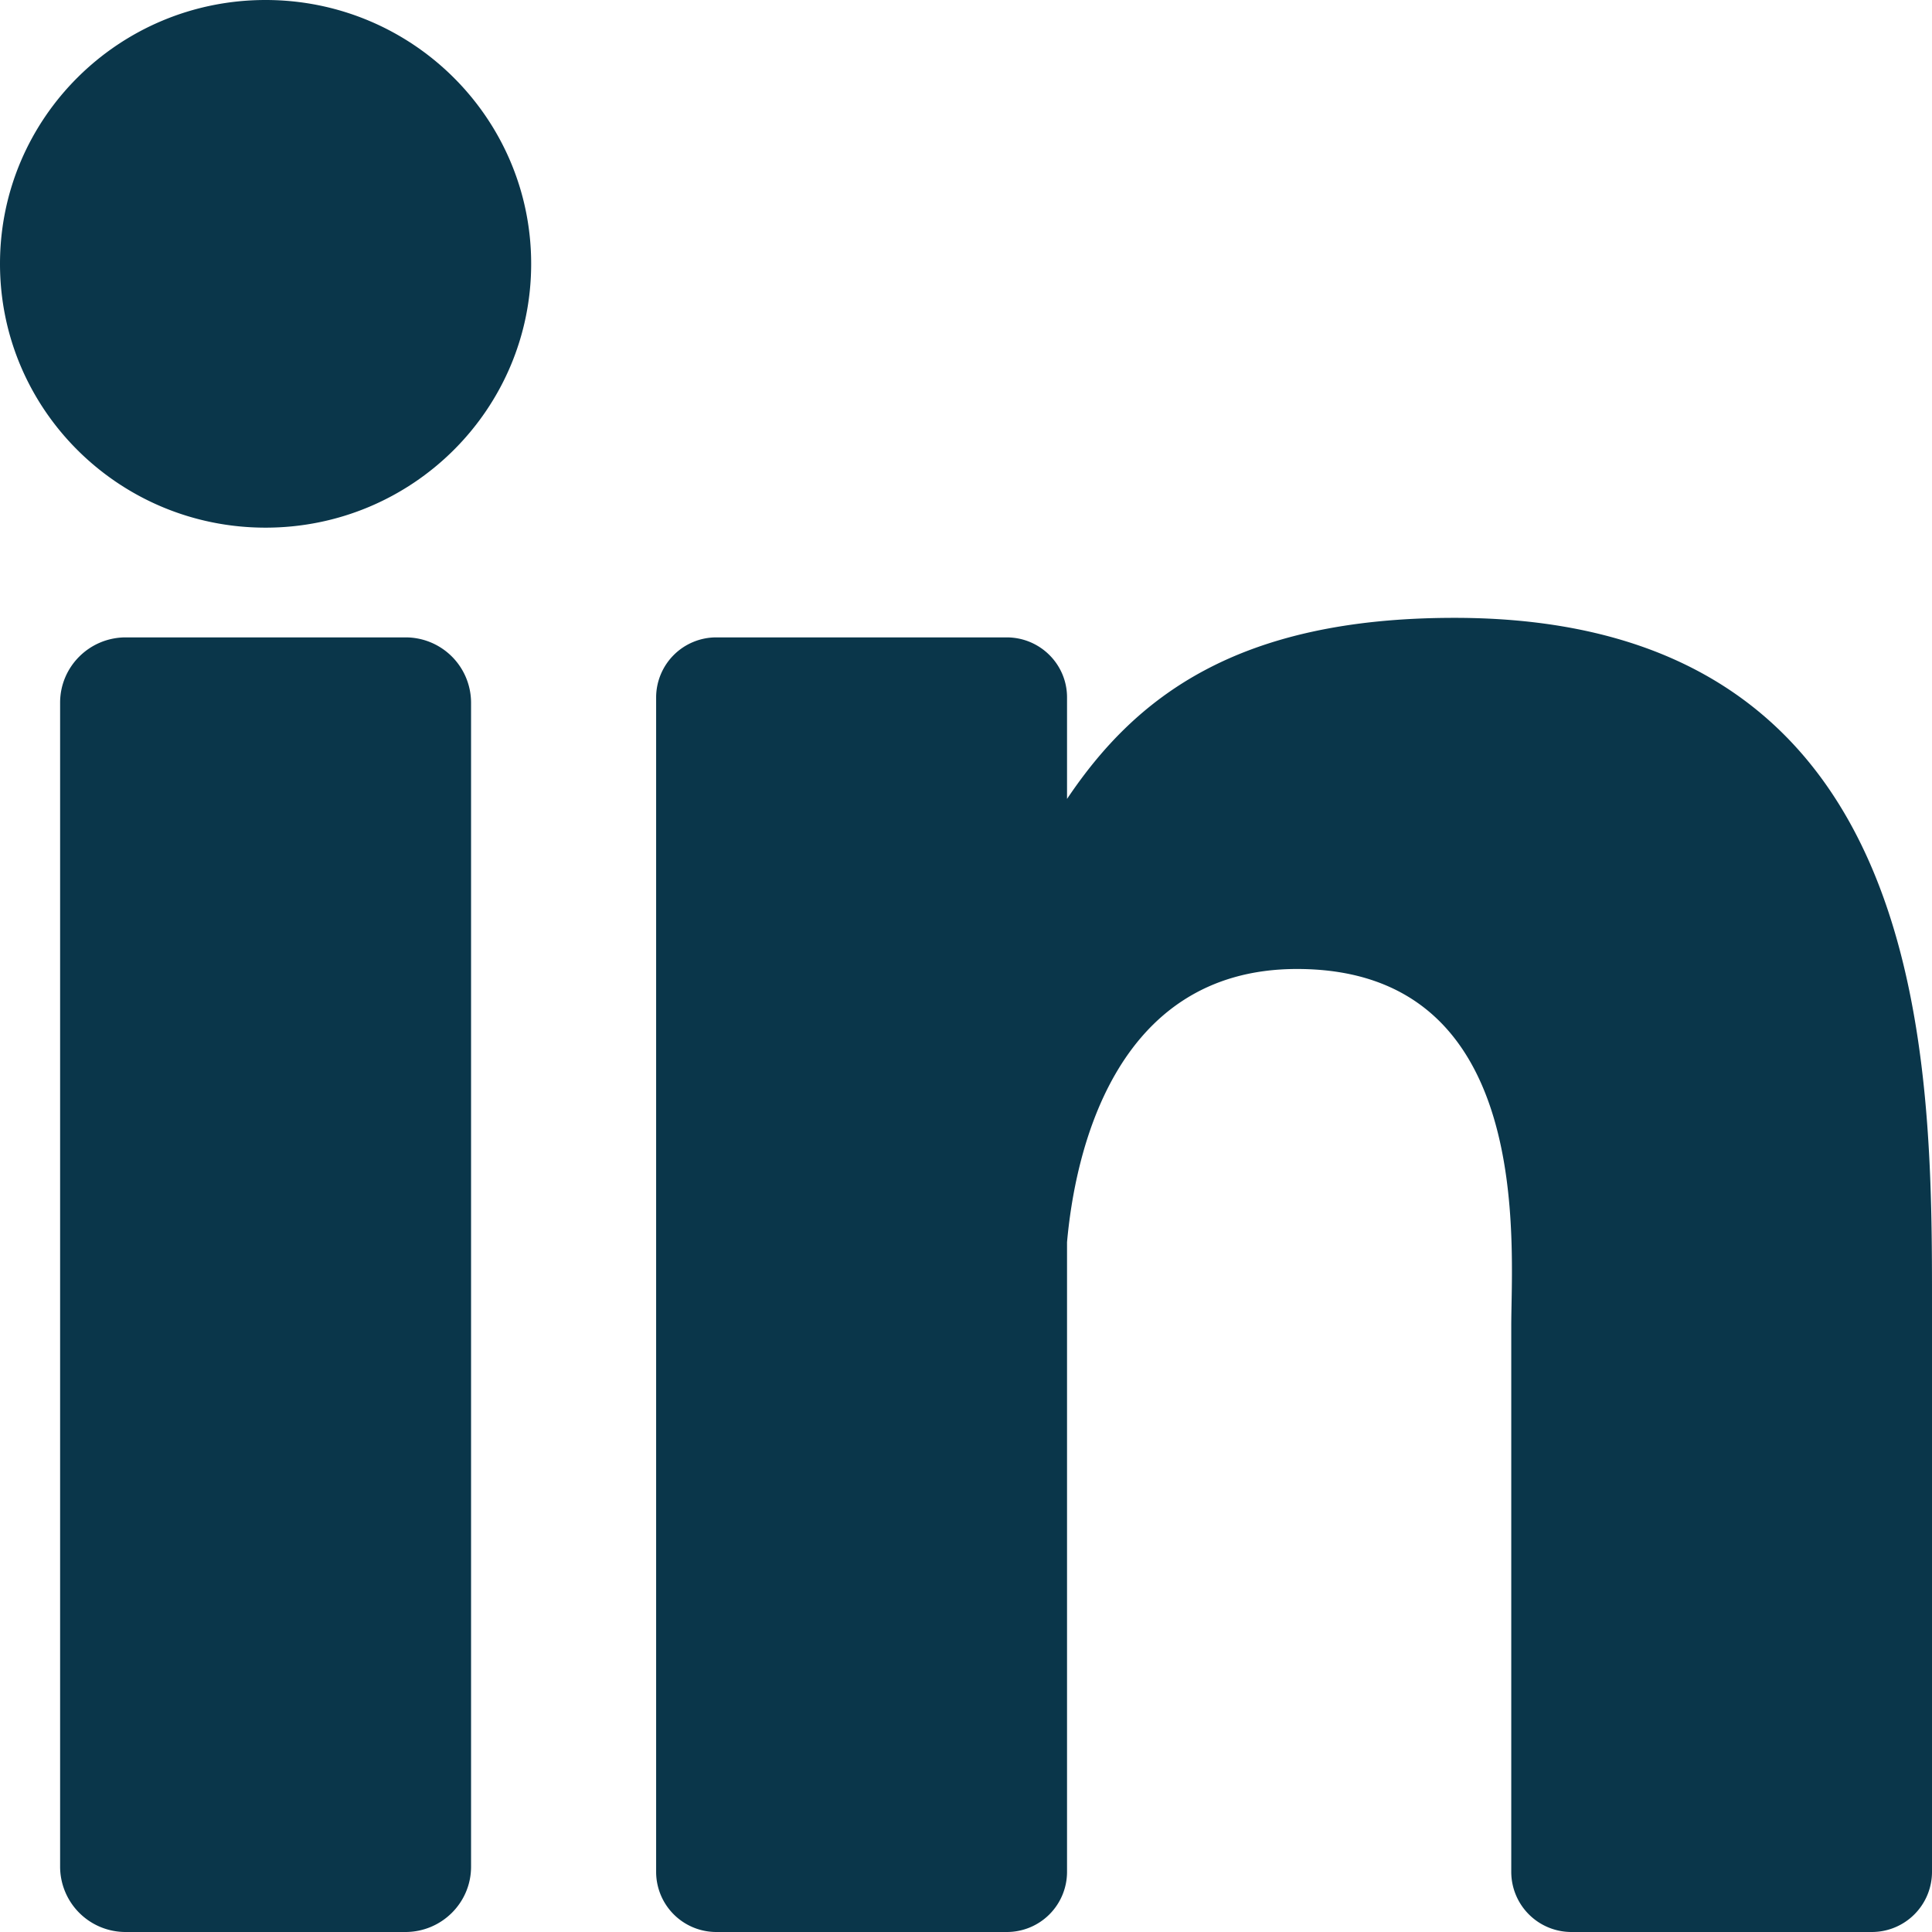 <svg height="44" width="44" xmlns="http://www.w3.org/2000/svg"><path d="M44 42.634A1.37 1.37 0 0 1 42.625 44h-6.832a1.37 1.37 0 0 1-1.375-1.366V30.198c0-1.855.547-8.13-4.88-8.13-4.211 0-5.065 4.295-5.237 6.222v14.344A1.37 1.37 0 0 1 22.926 44h-6.608a1.37 1.37 0 0 1-1.375-1.366V15.882a1.37 1.37 0 0 1 1.375-1.366h6.608c.76 0 1.375.612 1.375 1.366v2.313c1.561-2.327 3.882-4.124 8.822-4.124C44.063 14.071 44 24.224 44 29.802zM6.048 12.017C2.708 12.017 0 9.327 0 6.008 0 2.69 2.708 0 6.048 0s6.049 2.69 6.049 6.008c0 3.319-2.708 6.009-6.049 6.009zm4.68 30.497c0 .82-.67 1.486-1.496 1.486H2.865a1.49 1.49 0 0 1-1.496-1.486V16.002c0-.82.67-1.486 1.496-1.486h6.367a1.49 1.49 0 0 1 1.496 1.486z" fill="#0a364a" fill-rule="evenodd"/></svg>